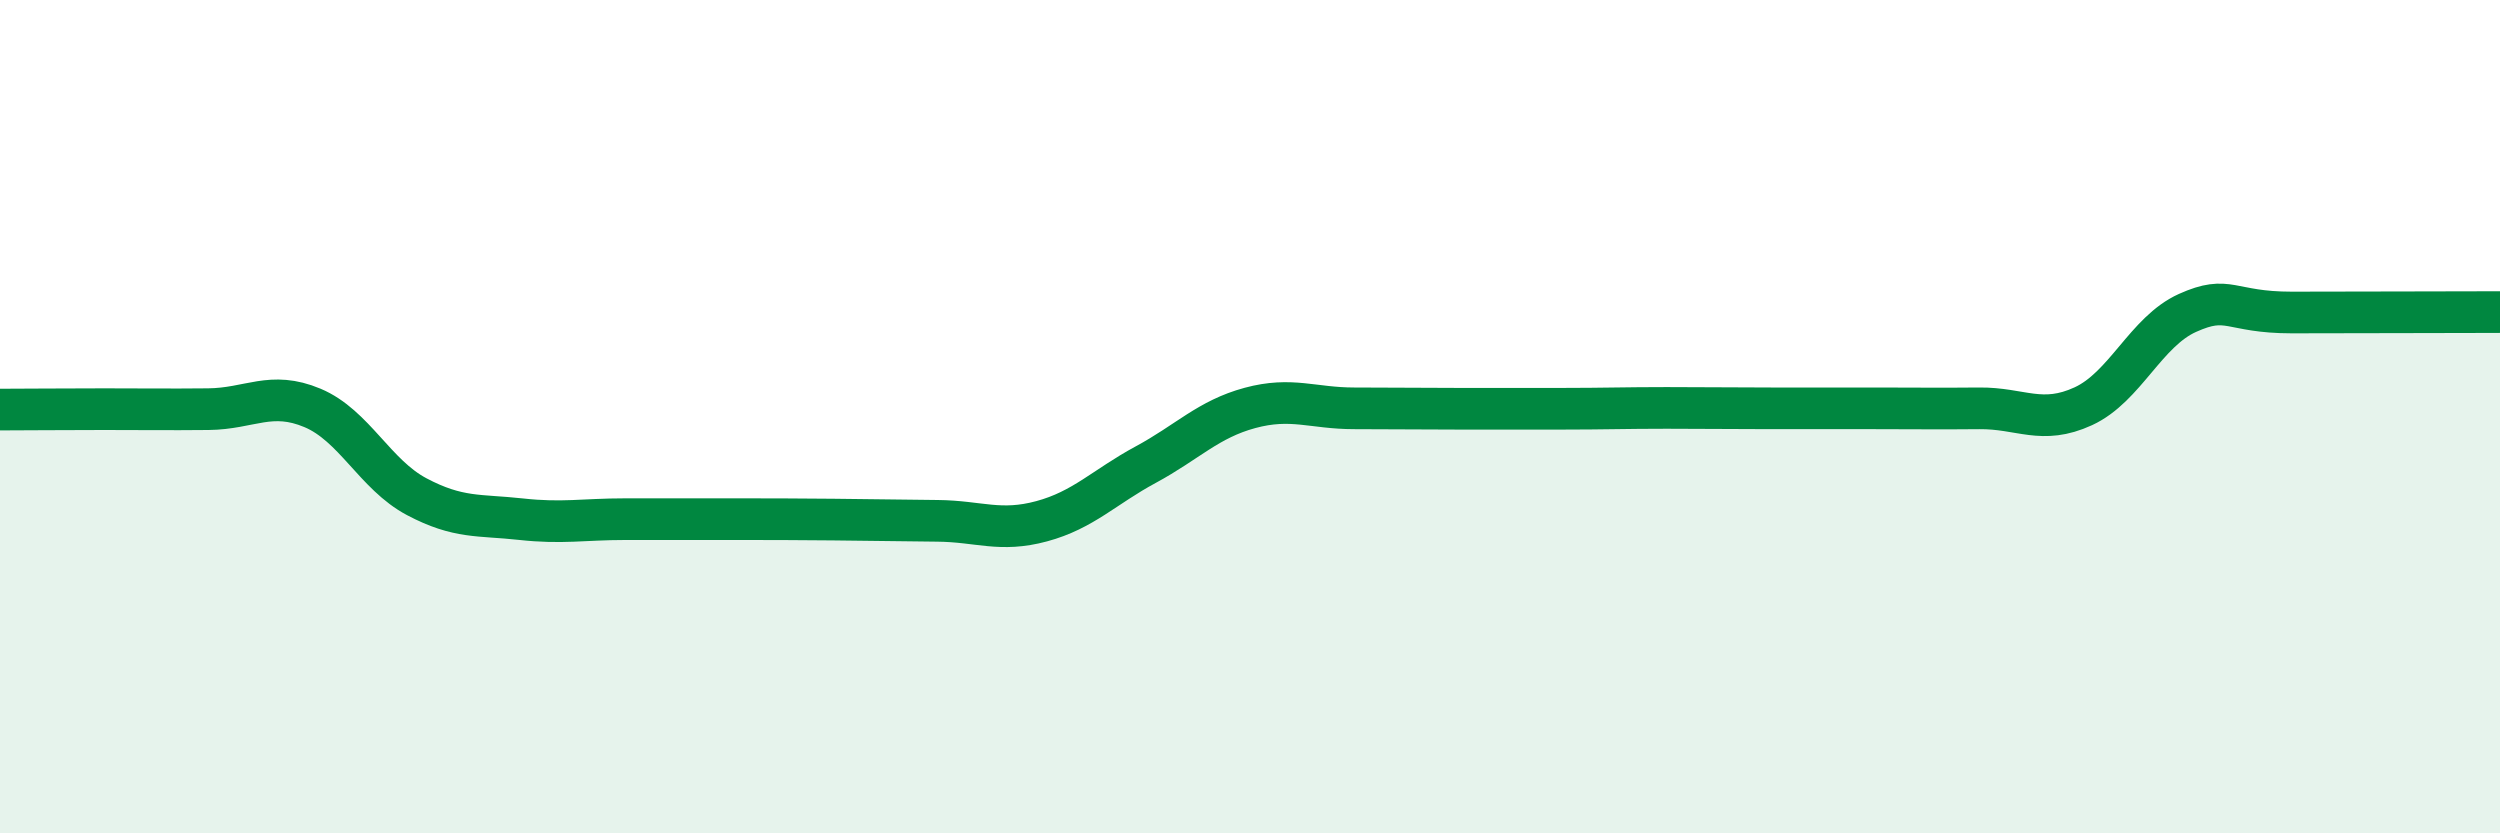 
    <svg width="60" height="20" viewBox="0 0 60 20" xmlns="http://www.w3.org/2000/svg">
      <path
        d="M 0,9.83 C 0.5,9.83 1.5,9.82 2.5,9.82 C 3.5,9.82 4,9.83 5,9.82 C 6,9.81 6.5,9.37 7.5,9.79 C 8.5,10.21 9,11.39 10,11.92 C 11,12.45 11.5,12.35 12.5,12.46 C 13.5,12.57 14,12.46 15,12.46 C 16,12.46 16.5,12.46 17.5,12.46 C 18.5,12.46 19,12.46 20,12.47 C 21,12.48 21.5,12.49 22.5,12.5 C 23.5,12.51 24,12.78 25,12.51 C 26,12.24 26.5,11.69 27.5,11.15 C 28.5,10.61 29,10.06 30,9.79 C 31,9.52 31.5,9.8 32.5,9.8 C 33.5,9.8 34,9.81 35,9.81 C 36,9.81 36.5,9.81 37.5,9.81 C 38.5,9.81 39,9.79 40,9.79 C 41,9.79 41.5,9.8 42.5,9.8 C 43.5,9.8 44,9.8 45,9.8 C 46,9.8 46.5,9.81 47.5,9.8 C 48.5,9.79 49,10.21 50,9.75 C 51,9.29 51.5,7.96 52.5,7.51 C 53.5,7.06 53.5,7.5 55,7.5 C 56.5,7.5 59,7.49 60,7.49L60 20L0 20Z"
        fill="#008740"
        opacity="0.1"
        stroke-linecap="round"
        stroke-linejoin="round"
      />
      <path
        d="M 0,9.83 C 0.5,9.83 1.5,9.82 2.5,9.82 C 3.5,9.82 4,9.83 5,9.82 C 6,9.81 6.5,9.37 7.5,9.79 C 8.5,10.21 9,11.39 10,11.92 C 11,12.45 11.5,12.35 12.5,12.46 C 13.5,12.57 14,12.46 15,12.46 C 16,12.46 16.5,12.46 17.5,12.46 C 18.5,12.46 19,12.46 20,12.47 C 21,12.48 21.5,12.49 22.5,12.5 C 23.5,12.51 24,12.78 25,12.51 C 26,12.24 26.5,11.69 27.5,11.15 C 28.5,10.61 29,10.06 30,9.79 C 31,9.52 31.5,9.8 32.5,9.8 C 33.5,9.8 34,9.81 35,9.81 C 36,9.81 36.5,9.81 37.5,9.81 C 38.5,9.81 39,9.79 40,9.79 C 41,9.79 41.5,9.8 42.5,9.8 C 43.5,9.8 44,9.8 45,9.8 C 46,9.8 46.5,9.81 47.5,9.8 C 48.5,9.79 49,10.21 50,9.75 C 51,9.29 51.5,7.96 52.5,7.51 C 53.5,7.06 53.5,7.5 55,7.5 C 56.5,7.5 59,7.49 60,7.49"
        stroke="#008740"
        stroke-width="1"
        fill="none"
        stroke-linecap="round"
        stroke-linejoin="round"
      />
    </svg>
  